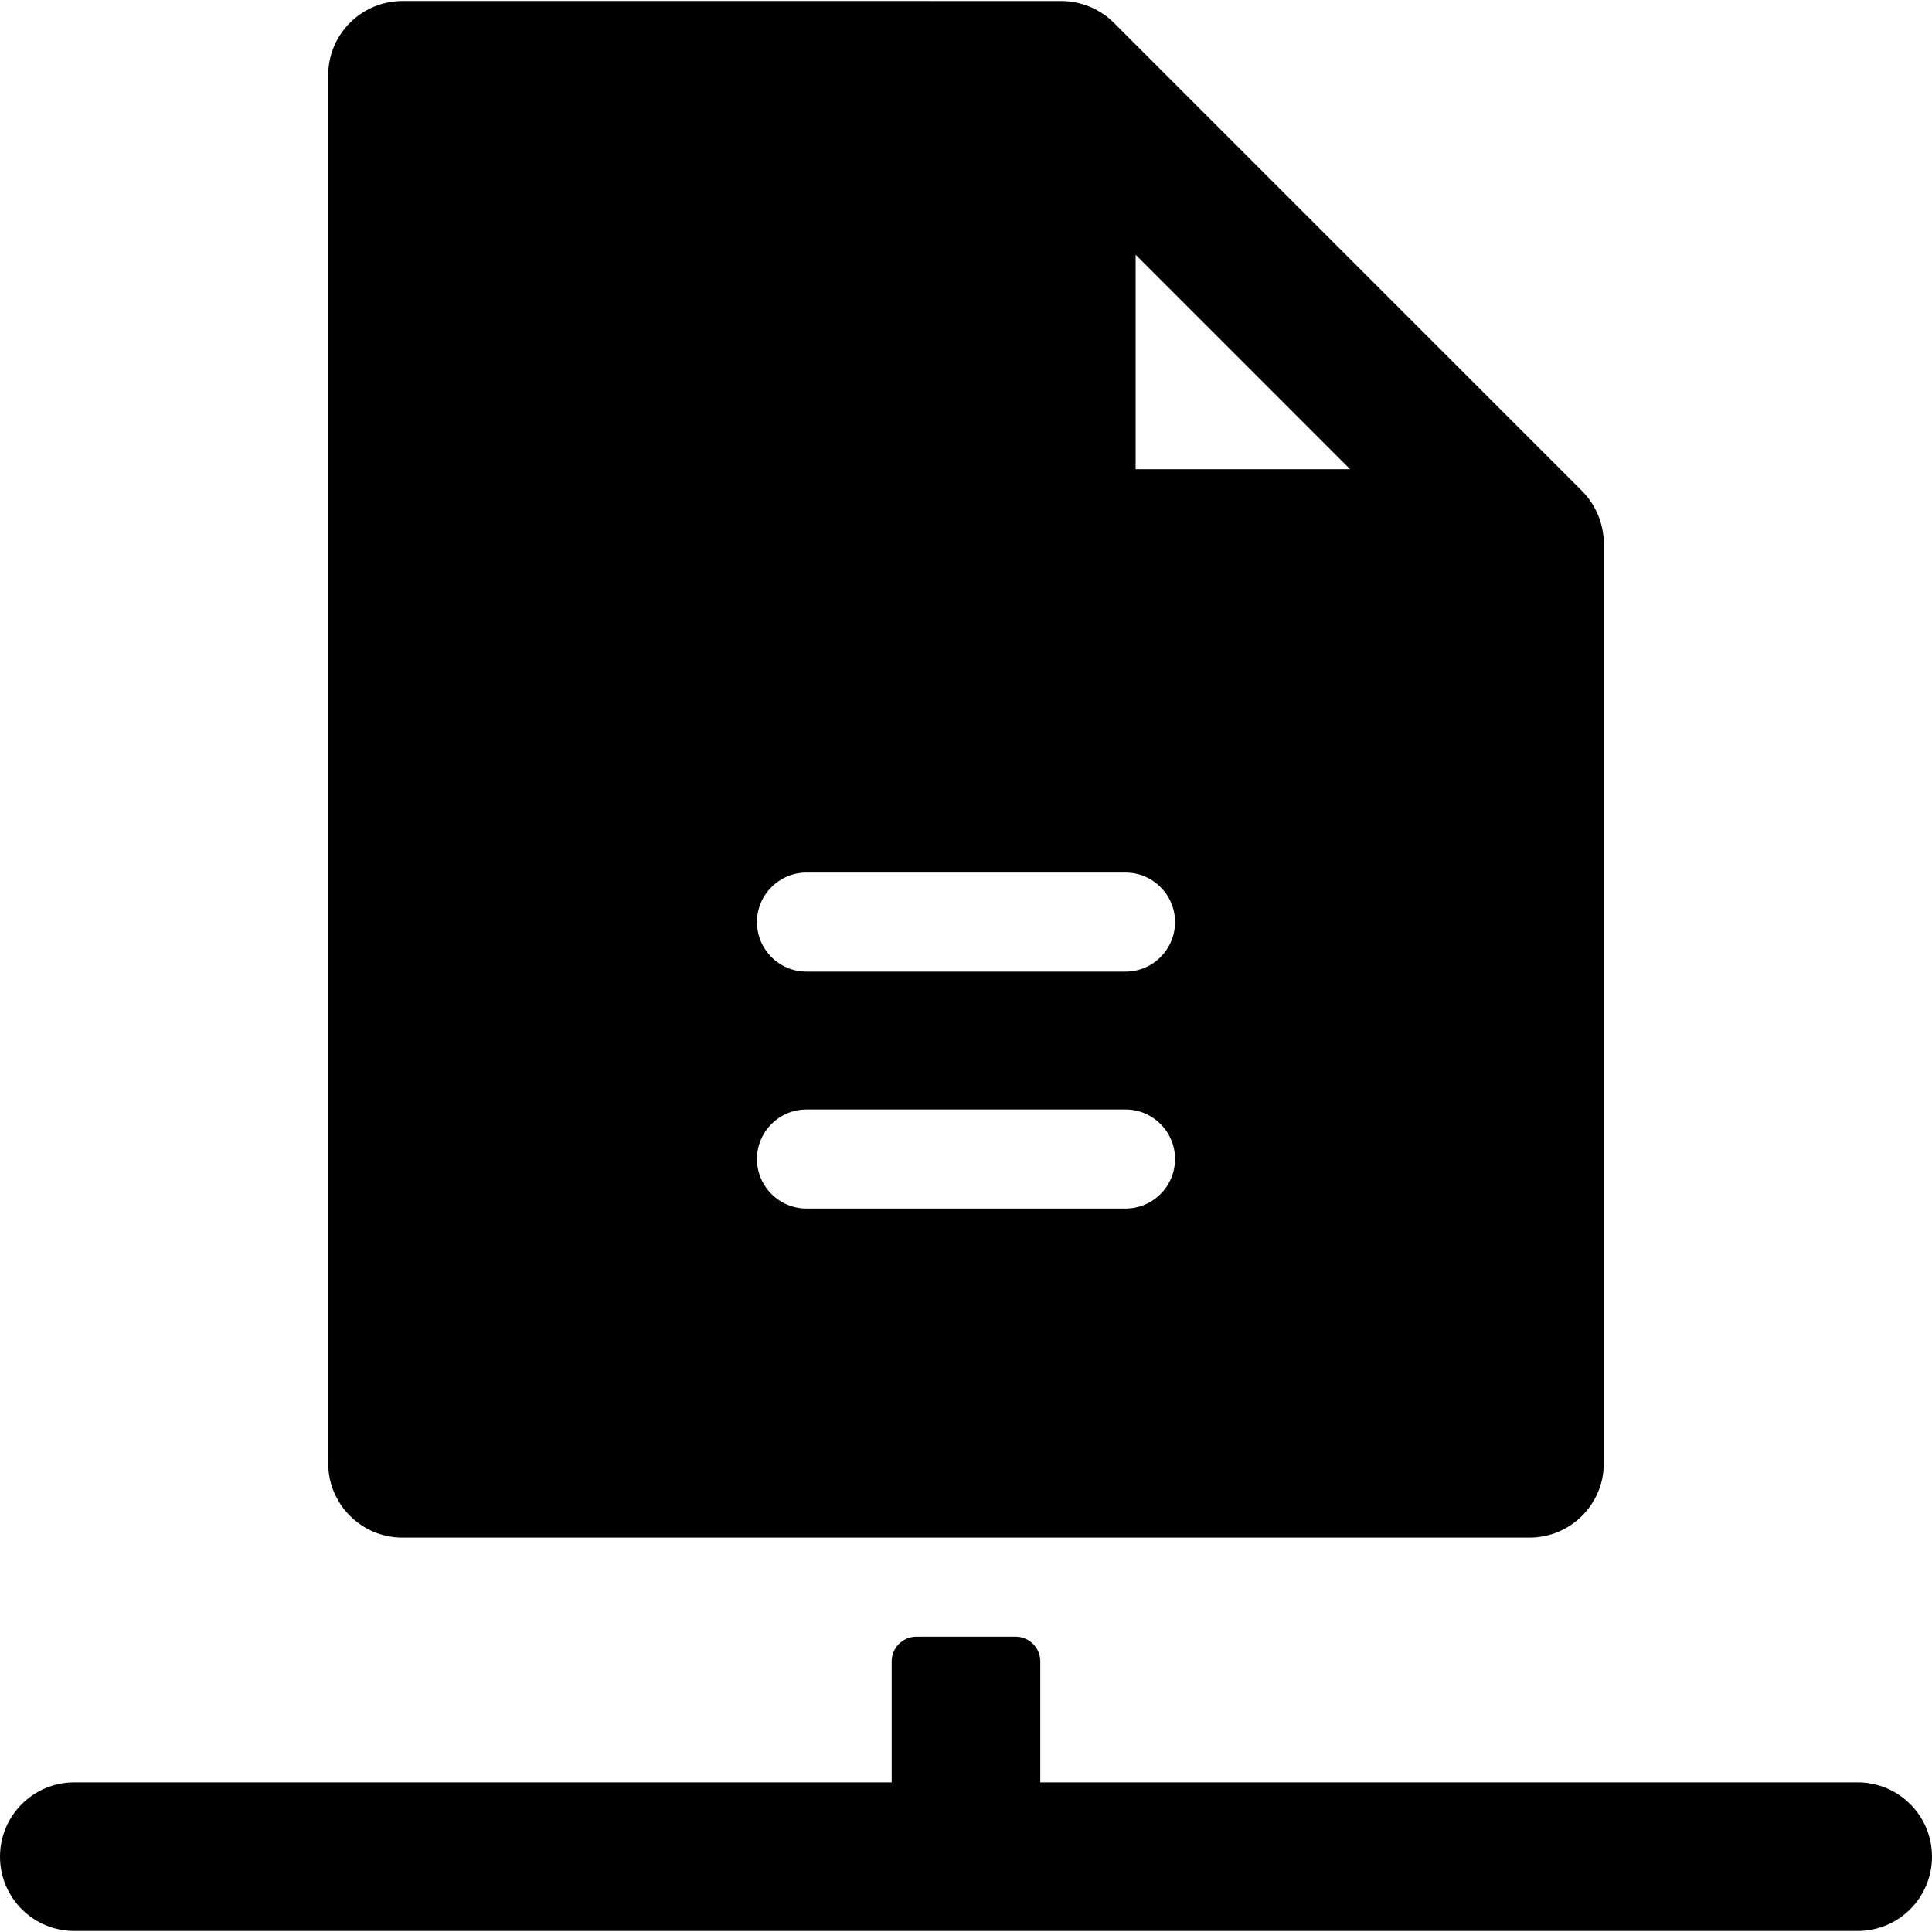 <?xml version="1.0" encoding="iso-8859-1"?>
<!-- Uploaded to: SVG Repo, www.svgrepo.com, Generator: SVG Repo Mixer Tools -->
<svg fill="#000000" height="800px" width="800px" version="1.1" id="Layer_1" xmlns="http://www.w3.org/2000/svg" xmlns:xlink="http://www.w3.org/1999/xlink" 
	 viewBox="0 0 512 512" xml:space="preserve">
<g>
	<g>
		<g>
			<path d="M492.308,472.349H275.687v-32.052c0-3.625-2.938-6.564-6.564-6.564h-26.256c-3.625,0-6.564,2.939-6.564,6.564v32.052
				H19.692C8.817,472.349,0,481.166,0,492.041s8.817,19.692,19.692,19.692h472.615c10.875,0,19.692-8.817,19.692-19.692
				S503.183,472.349,492.308,472.349z"/>
			<path d="M106.667,407.476h298.667c10.875,0,19.692-8.817,19.692-19.692V144.045c0-5.102-2.062-10.208-5.754-13.909
				c-0.007-0.007-0.012-0.013-0.018-0.02L295.185,6.035c-3.749-3.749-8.871-5.769-13.925-5.769H106.667
				c-10.875,0-19.692,8.817-19.692,19.692v367.826C86.974,398.66,95.791,407.476,106.667,407.476z M300.951,67.504l56.845,56.849
				h-56.845V67.504z M213.732,231.242h84.536c7.249,0,13.128,5.878,13.128,13.128c0,7.251-5.879,13.128-13.128,13.128h-84.536
				c-7.249,0-13.128-5.878-13.128-13.128C200.604,237.119,206.482,231.242,213.732,231.242z M213.732,294.025h84.536
				c7.249,0,13.128,5.878,13.128,13.128c0,7.251-5.879,13.128-13.128,13.128h-84.536c-7.249,0-13.128-5.878-13.128-13.128
				C200.604,299.902,206.482,294.025,213.732,294.025z"/>
		</g>
	</g>
</g>
</svg>